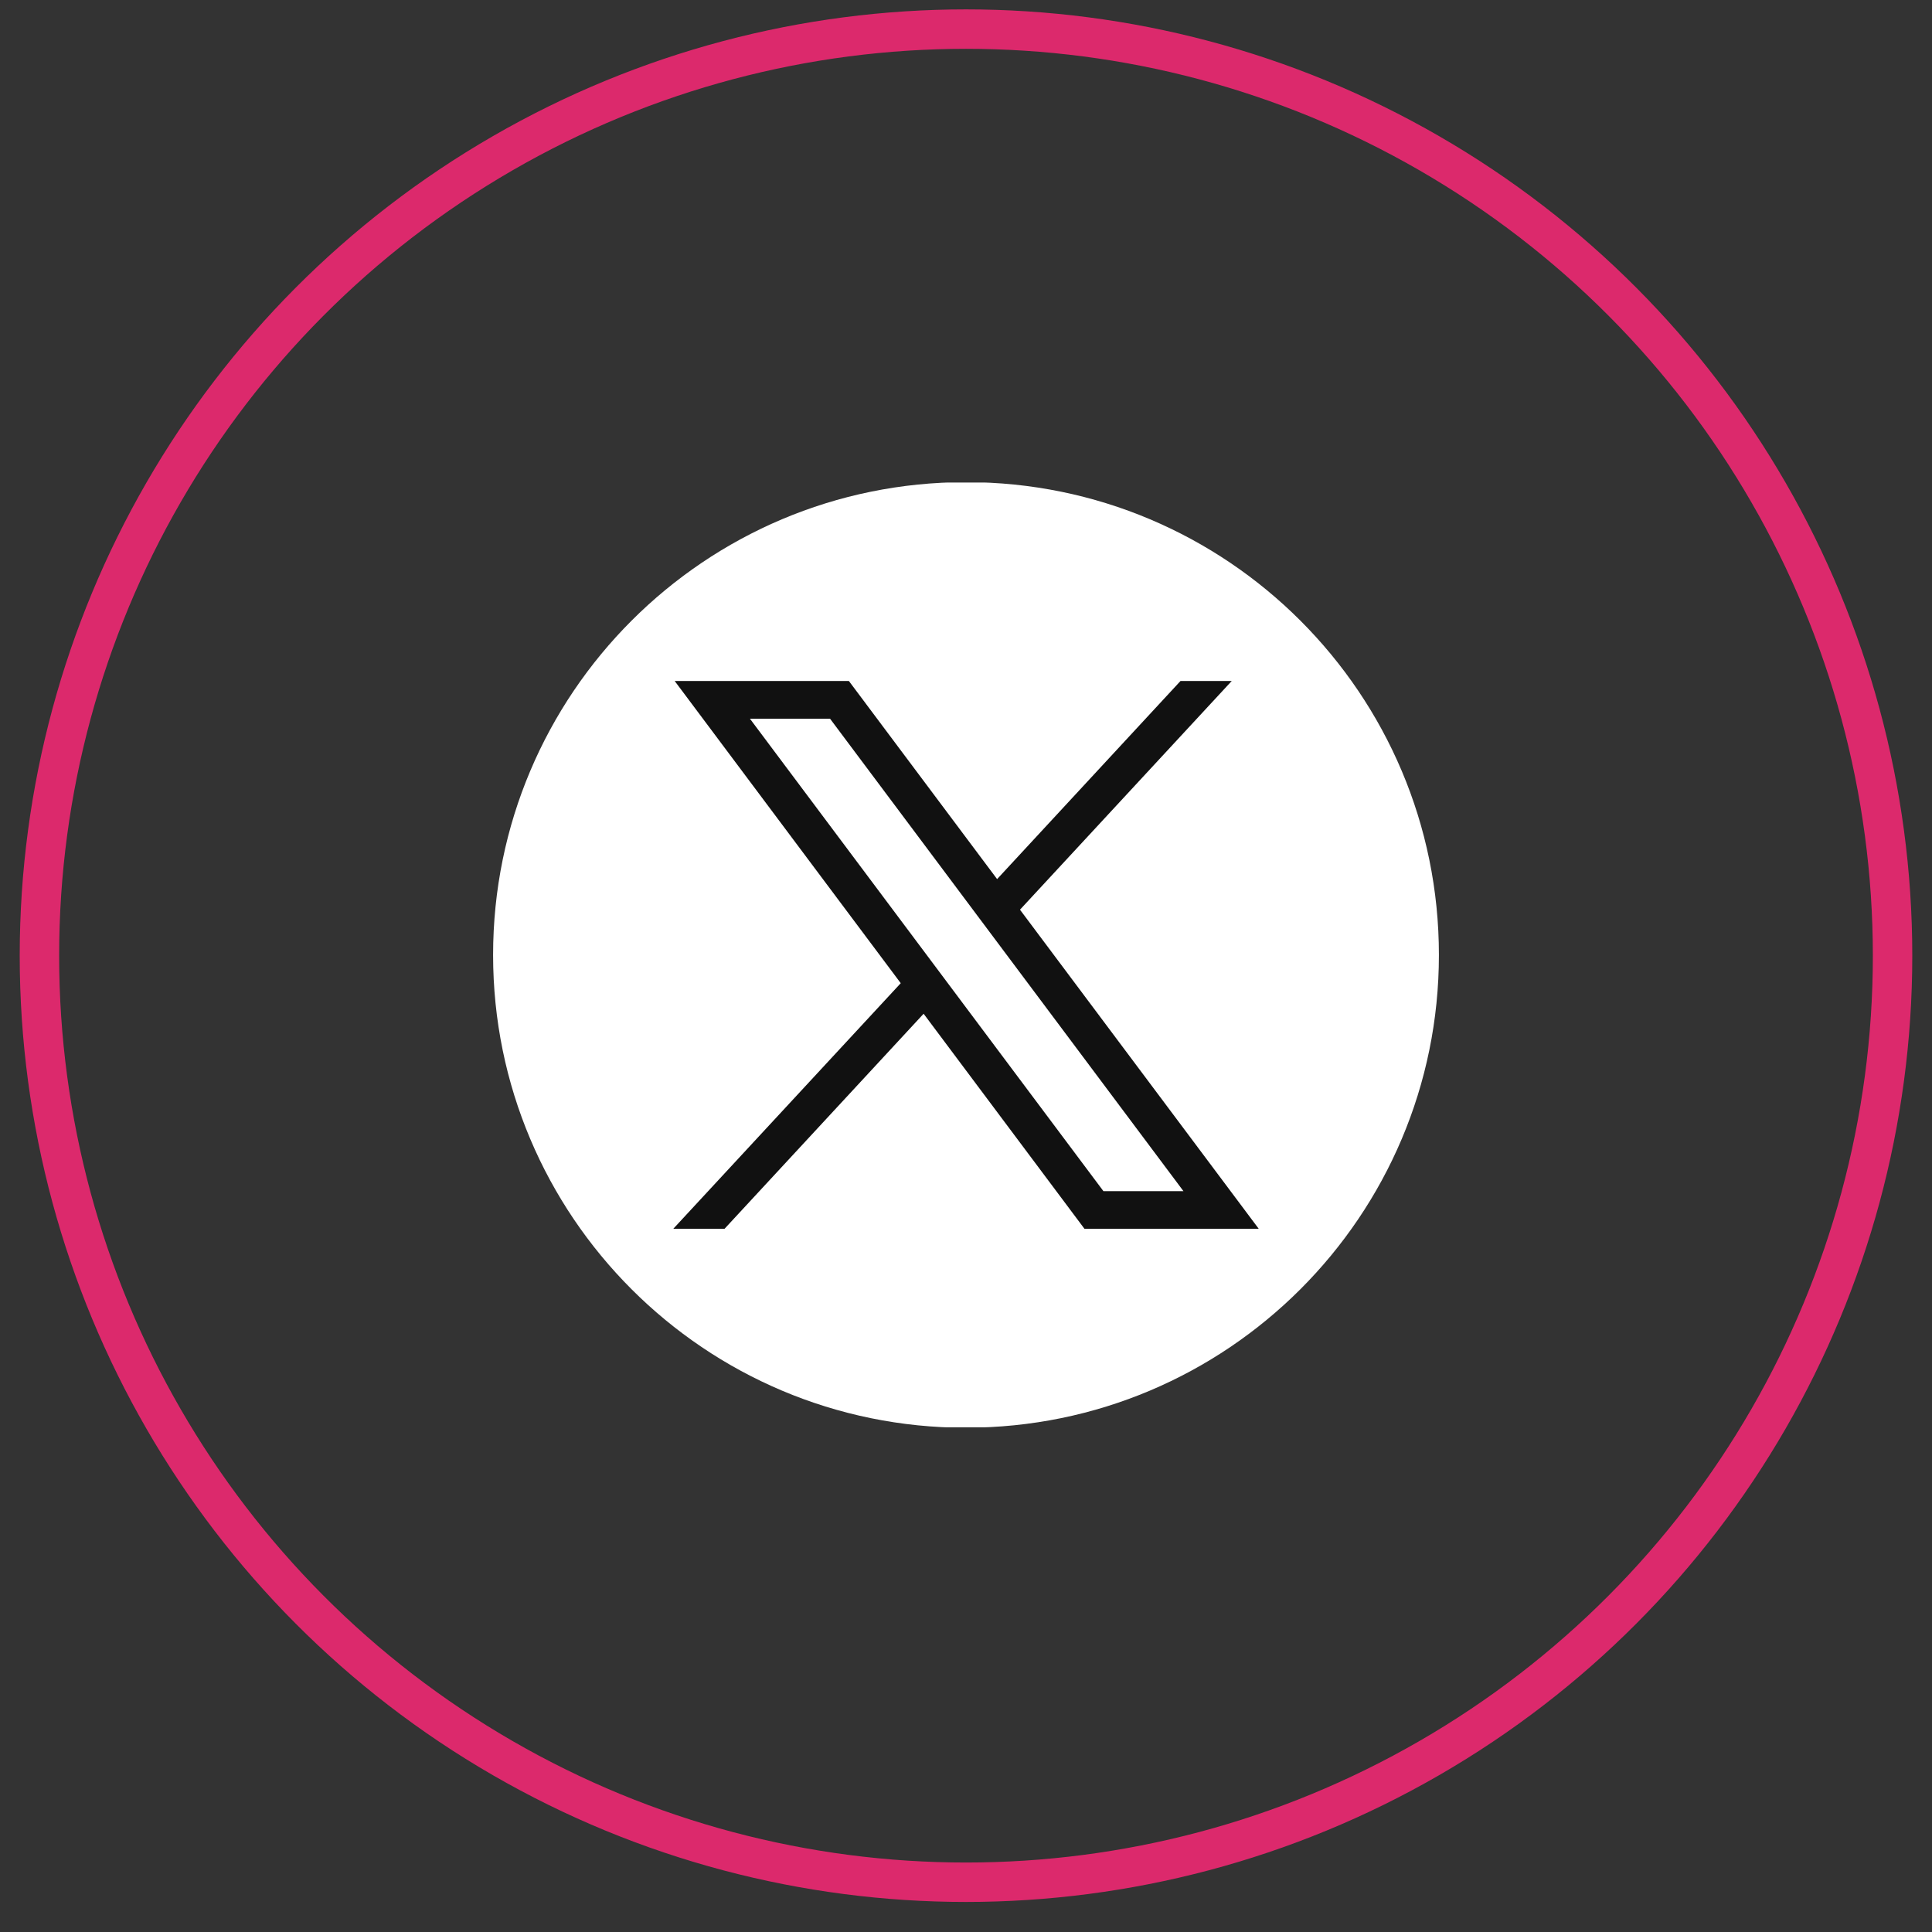 <svg width="49" height="49" fill="none" xmlns="http://www.w3.org/2000/svg"><rect width="100%" height="100%" fill="#333333" stroke="none"/><circle cx="24.5" cy="24.238" r="23.5" stroke="#DC296C"/><g clip-path="url(#a)"><path d="M24.5 36.21c6.624 0 11.994-5.368 11.994-11.99 0-6.623-5.37-11.992-11.994-11.992S12.506 17.597 12.506 24.22c0 6.623 5.37 11.991 11.994 11.991Z" fill="#fff"/><path d="m17.112 17.272 5.733 7.664-5.77 6.23h1.3l5.05-5.455 4.08 5.455h4.42l-6.056-8.094 5.37-5.8H29.94l-4.651 5.024-3.759-5.024h-4.418Zm1.91.956h2.03l8.963 11.982h-2.03L19.02 18.228Z" fill="#111"/></g><defs><clipPath id="a"><path fill="#fff" transform="translate(12.5 12.238)" d="M0 0h24v23.962H0z"/></clipPath></defs></svg>

